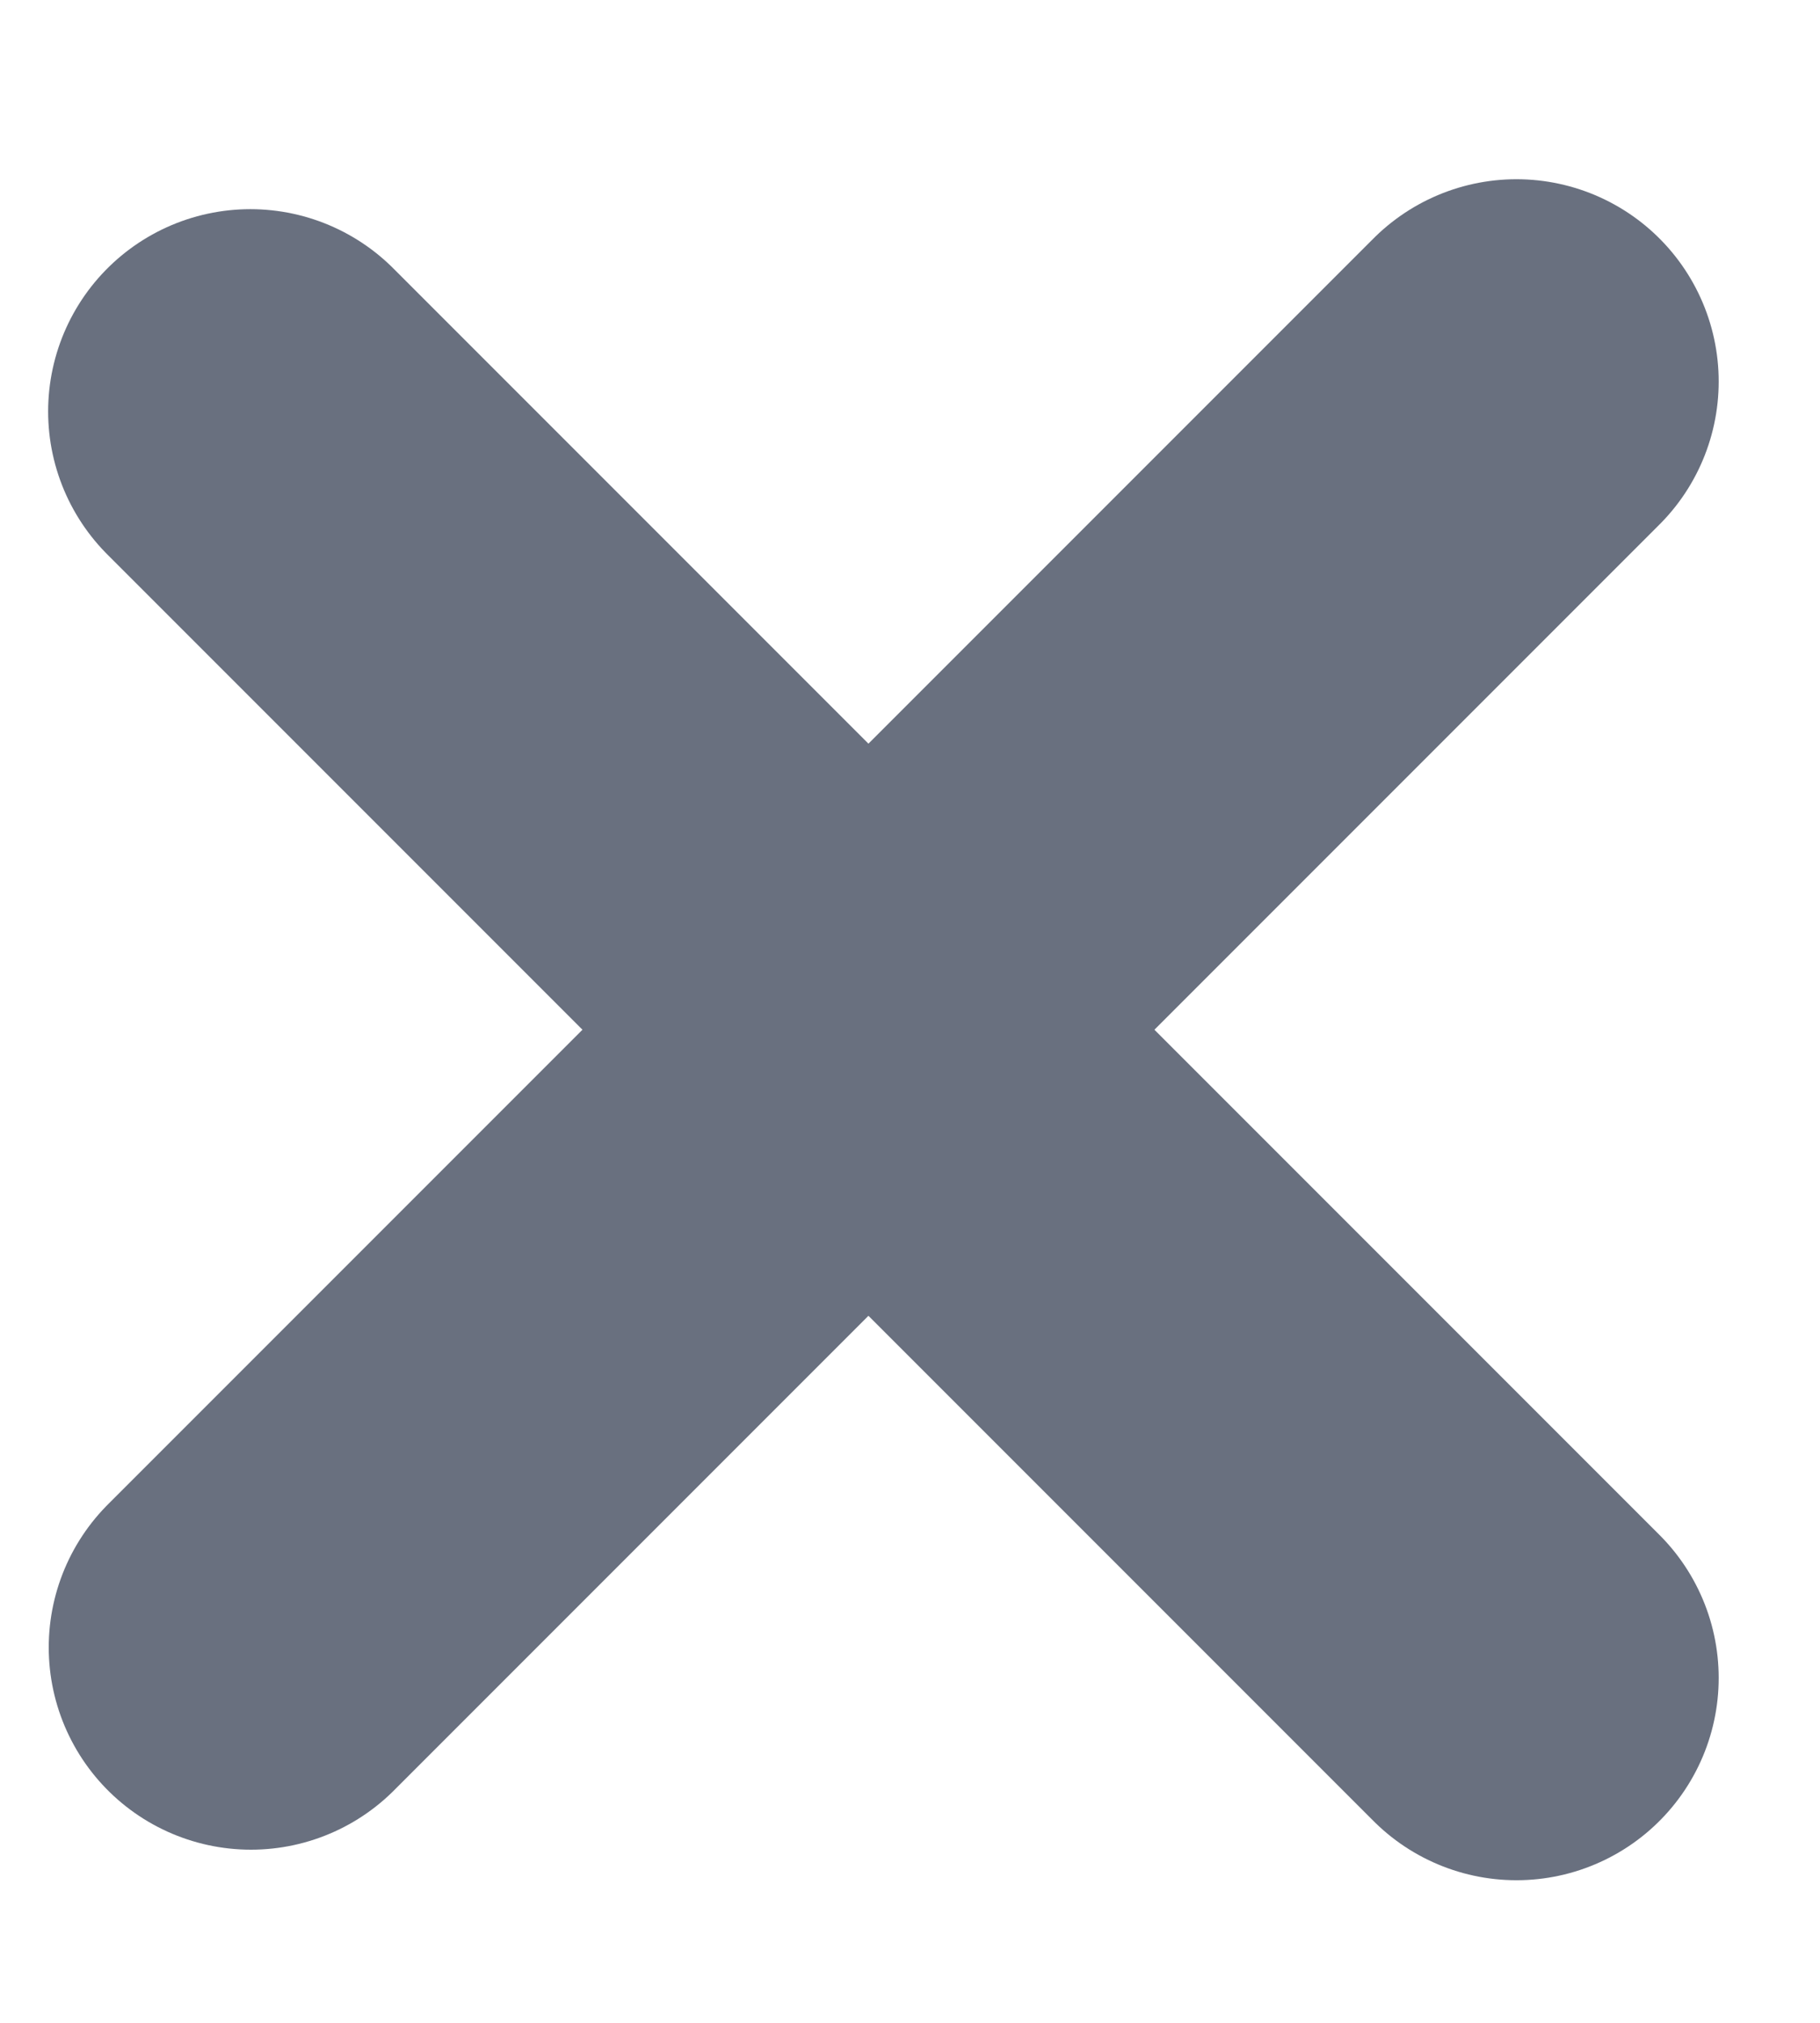 <?xml version="1.0" encoding="UTF-8"?><svg version="1.1" width="9px" height="10px" viewBox="0 0 9.0 10.0" xmlns="http://www.w3.org/2000/svg" xmlns:xlink="http://www.w3.org/1999/xlink"><defs><clipPath id="i0"><path d="M1440,0 L1440,1582 L0,1582 L0,0 L1440,0 Z"></path></clipPath></defs><g transform="translate(-780.0 -1084.0)"><g clip-path="url(#i0)"><g transform="translate(536.5 1045.066)"><g transform="translate(244.018 40.468)"><path d="M0.72,0.5 L6.981,6.761" stroke="#69707F" stroke-width="2" fill="none" stroke-linecap="round" stroke-miterlimit="10"></path><g transform="translate(6.981 0.352) rotate(90)"><path d="M0,0 L3.129,3.129 L6.258,6.258" stroke="#69707F" stroke-width="2" fill="none" stroke-linecap="round" stroke-miterlimit="10"></path></g></g></g></g></g></svg>